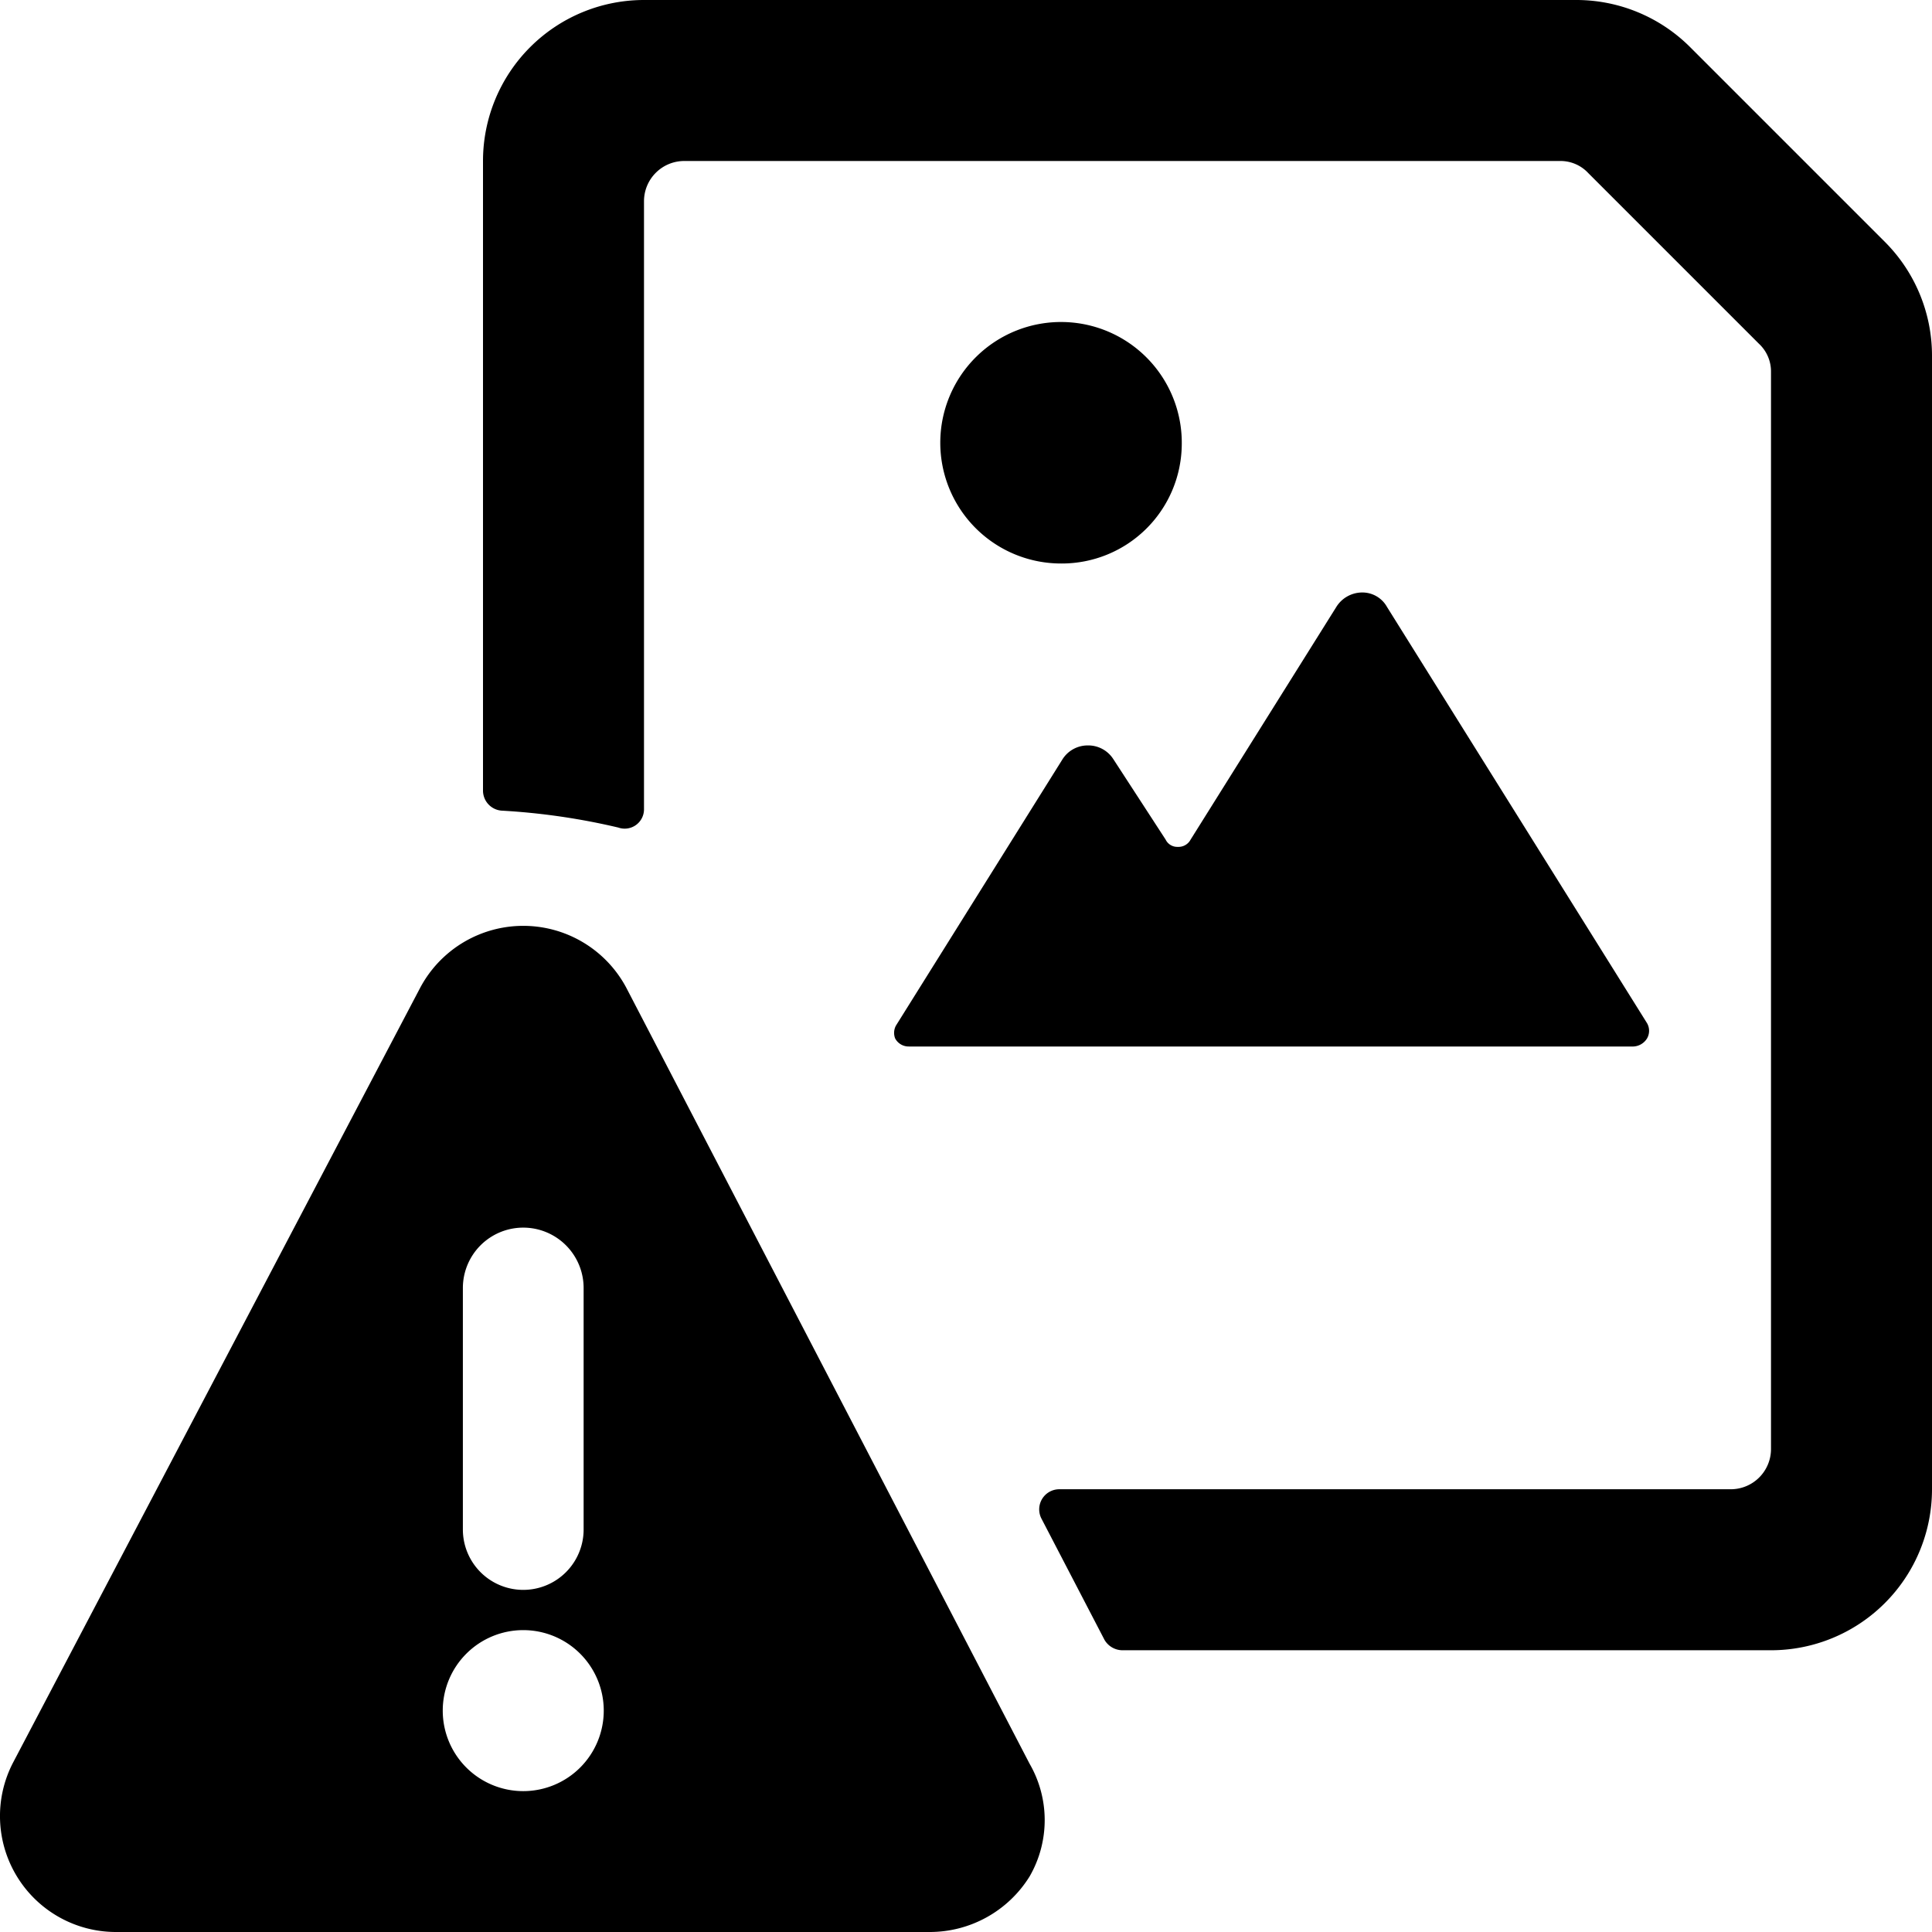 <svg xmlns="http://www.w3.org/2000/svg" viewBox="0 0 24 24"><g><path d="M14.68 5.54A1.5 1.5 0 1 0 13.19 7a1.49 1.49 0 0 0 1.49 -1.46Z" fill="#000000" stroke-width="1"></path><path d="M11.12 12.9a0.19 0.19 0 0 0 0.17 0.1h9a0.21 0.21 0 0 0 0.17 -0.1 0.19 0.19 0 0 0 0 -0.19l-3.23 -5.17a0.35 0.35 0 0 0 -0.31 -0.18 0.38 0.38 0 0 0 -0.32 0.18l-1.81 2.89a0.17 0.17 0 0 1 -0.16 0.09 0.16 0.16 0 0 1 -0.15 -0.09l-0.65 -1a0.37 0.37 0 0 0 -0.32 -0.17 0.37 0.37 0 0 0 -0.31 0.17l-2.07 3.31a0.19 0.19 0 0 0 -0.01 0.16Z" fill="#000000" stroke-width="1"></path><path d="M23.41 3 21 0.59A2 2 0 0 0 19.59 0H8a2 2 0 0 0 -2 2v7.82a0.25 0.25 0 0 0 0.23 0.25 8.31 8.31 0 0 1 1.45 0.21 0.24 0.24 0 0 0 0.32 -0.23V2.5a0.5 0.5 0 0 1 0.5 -0.5h10.88a0.47 0.47 0 0 1 0.35 0.15l2.12 2.12a0.47 0.47 0 0 1 0.15 0.35V18a0.5 0.5 0 0 1 -0.5 0.5h-8.34a0.25 0.25 0 0 0 -0.22 0.37l0.78 1.5a0.26 0.26 0 0 0 0.22 0.13H22a2 2 0 0 0 2 -2V4.41A2 2 0 0 0 23.41 3Z" fill="#000000" stroke-width="1"></path><path d="M7.78 12.27a1.45 1.45 0 0 0 -2.56 0L0.16 21.9A1.44 1.44 0 0 0 1.44 24h10.11a1.46 1.46 0 0 0 1.24 -0.69 1.4 1.4 0 0 0 0 -1.4ZM5.75 16a0.75 0.75 0 0 1 1.5 0v3a0.75 0.75 0 0 1 -1.5 0Zm0.75 6.25a1 1 0 1 1 1 -1 1 1 0 0 1 -1 1Z" fill="#000000" stroke-width="1"></path></g></svg>